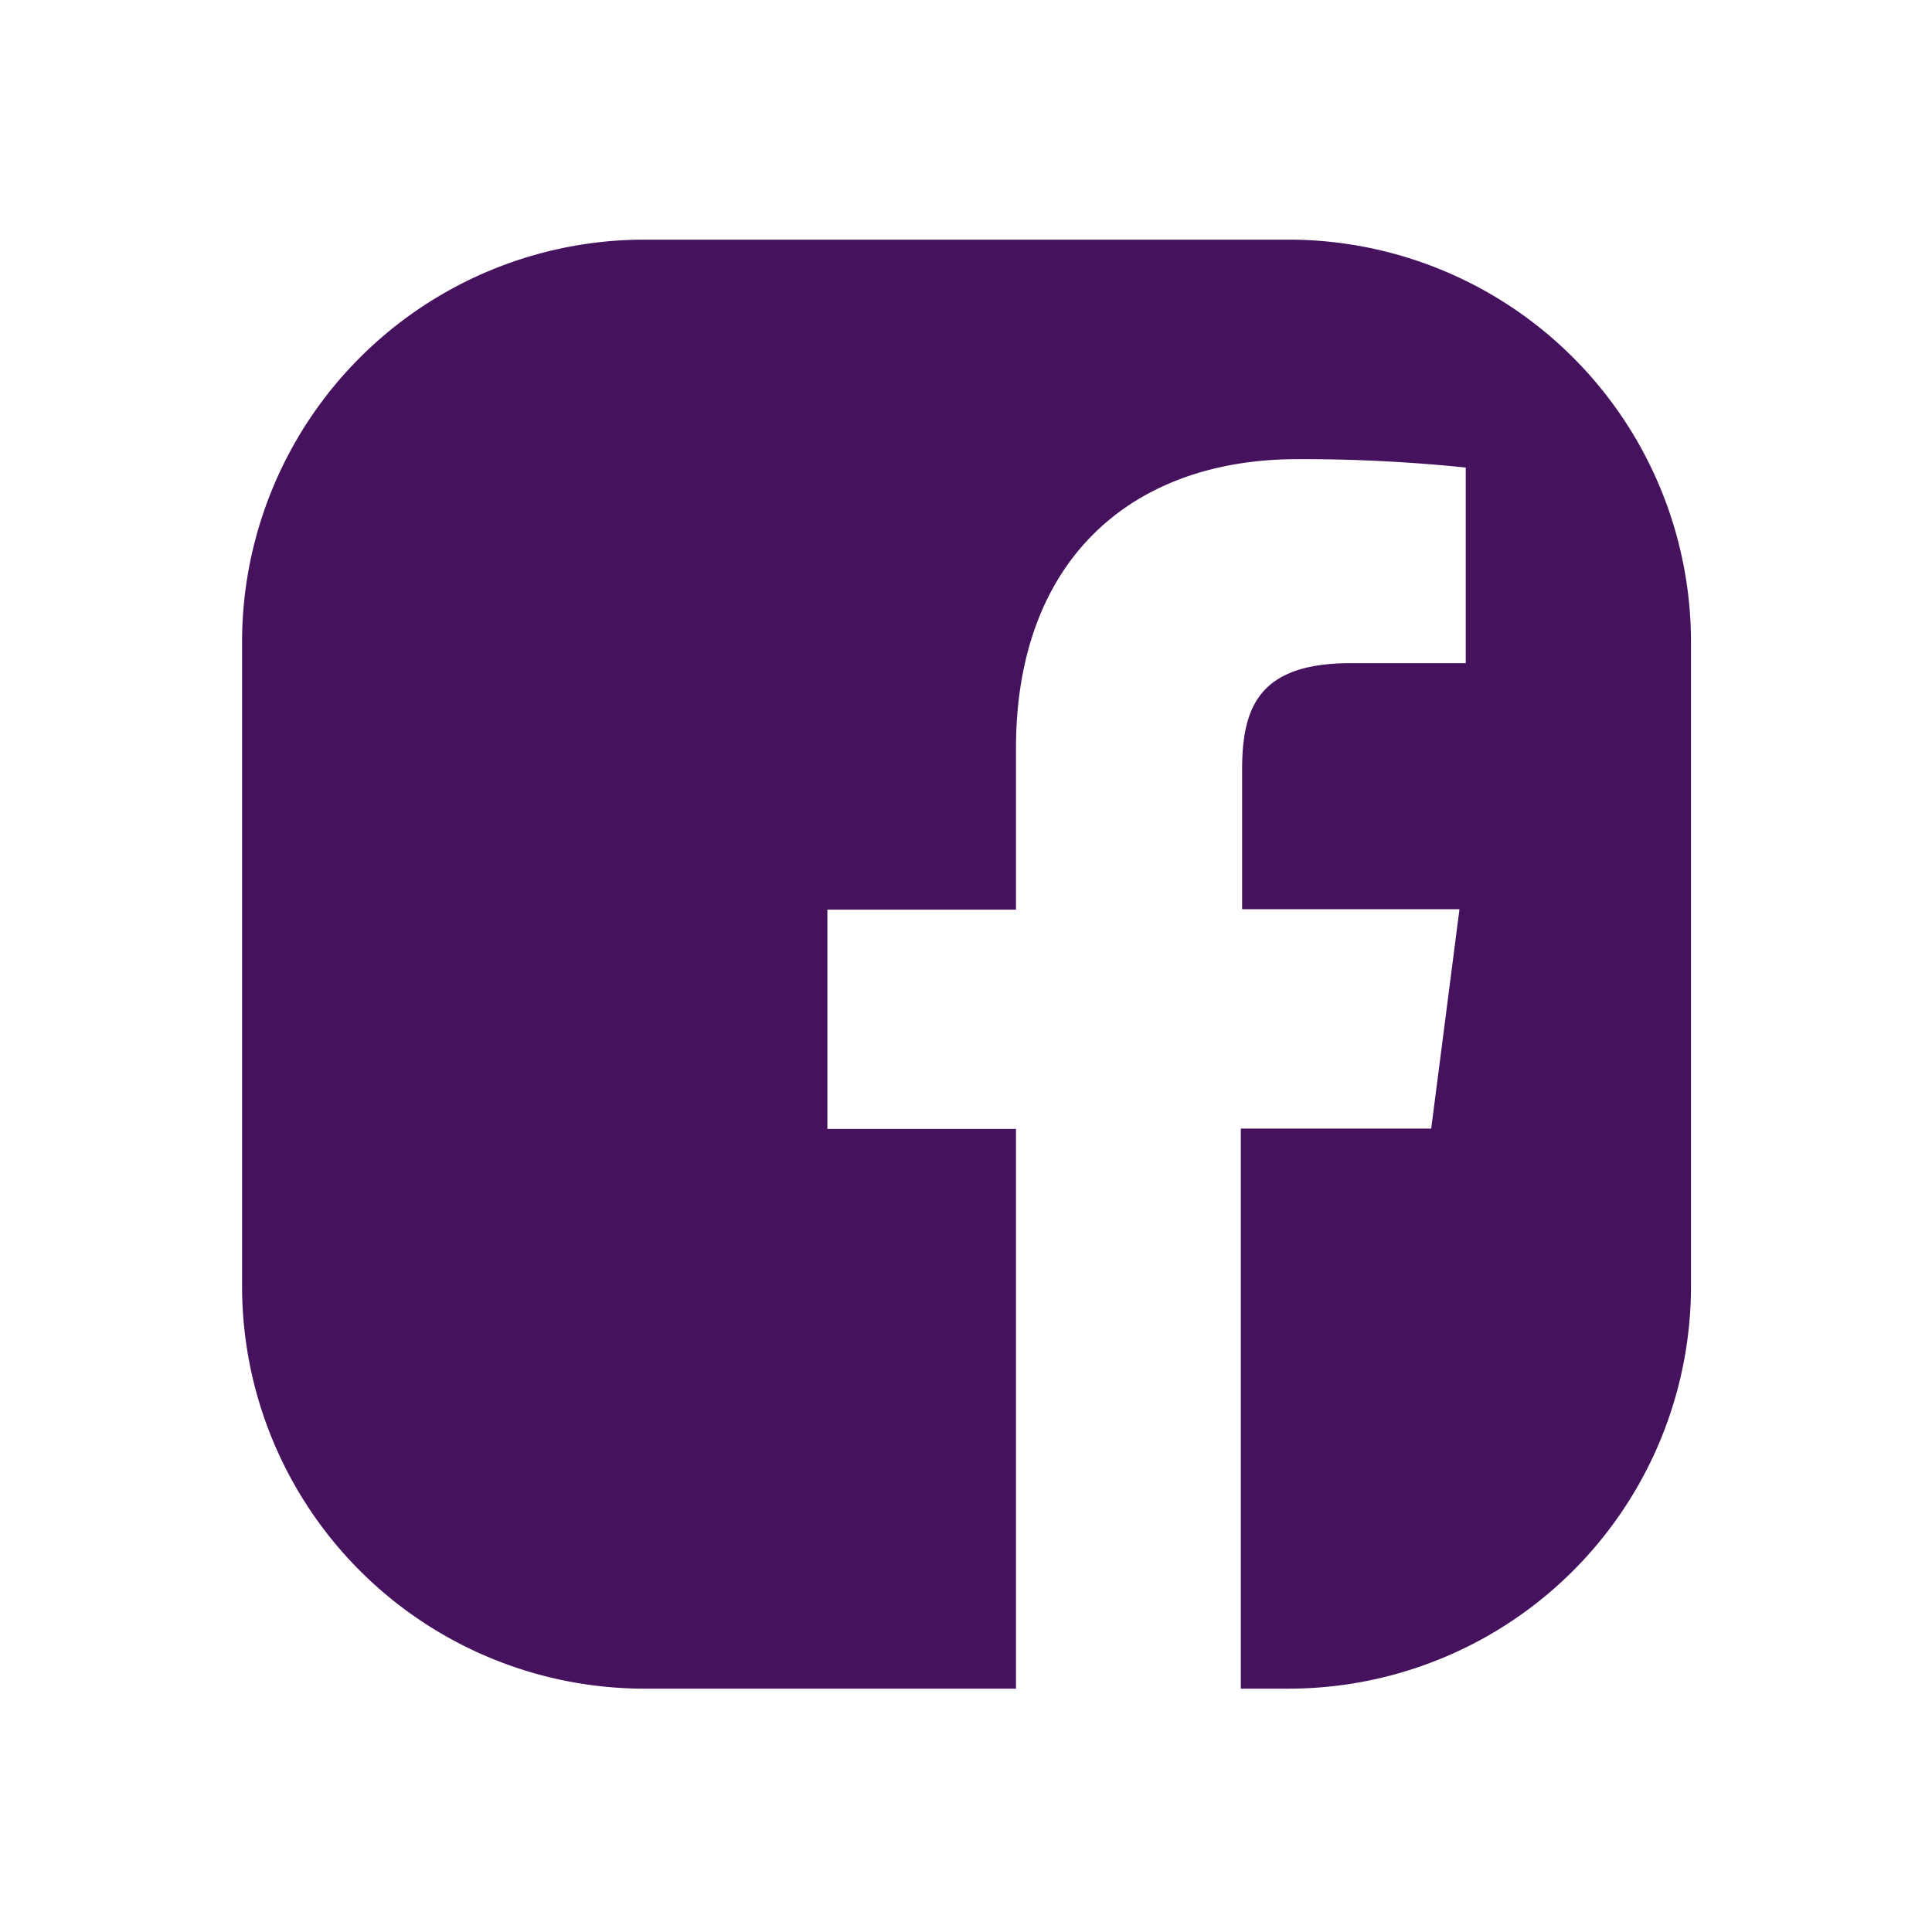 <svg viewBox="0 0 24 24" width="64" height="64" xmlns="http://www.w3.org/2000/svg"><path style="display:inline;fill:#46125e;fill-opacity:1;stroke-width:.604" d="M8.007 2.977a5 5 0 0 0-5 5v8a5 5 0 0 0 5 5h4.614v-6.953h-2.343V11.3h2.343V9.294c0-2.324 1.421-3.59 3.495-3.59.7-.003 1.397.033 2.092.104v2.43H16.78c-1.13 0-1.35.534-1.35 1.322v1.735h2.7l-.351 2.725h-2.365v6.957h.592a5 5 0 0 0 5-5v-8a5 5 0 0 0-5-5zm7.407 18H12.62z"/></svg>